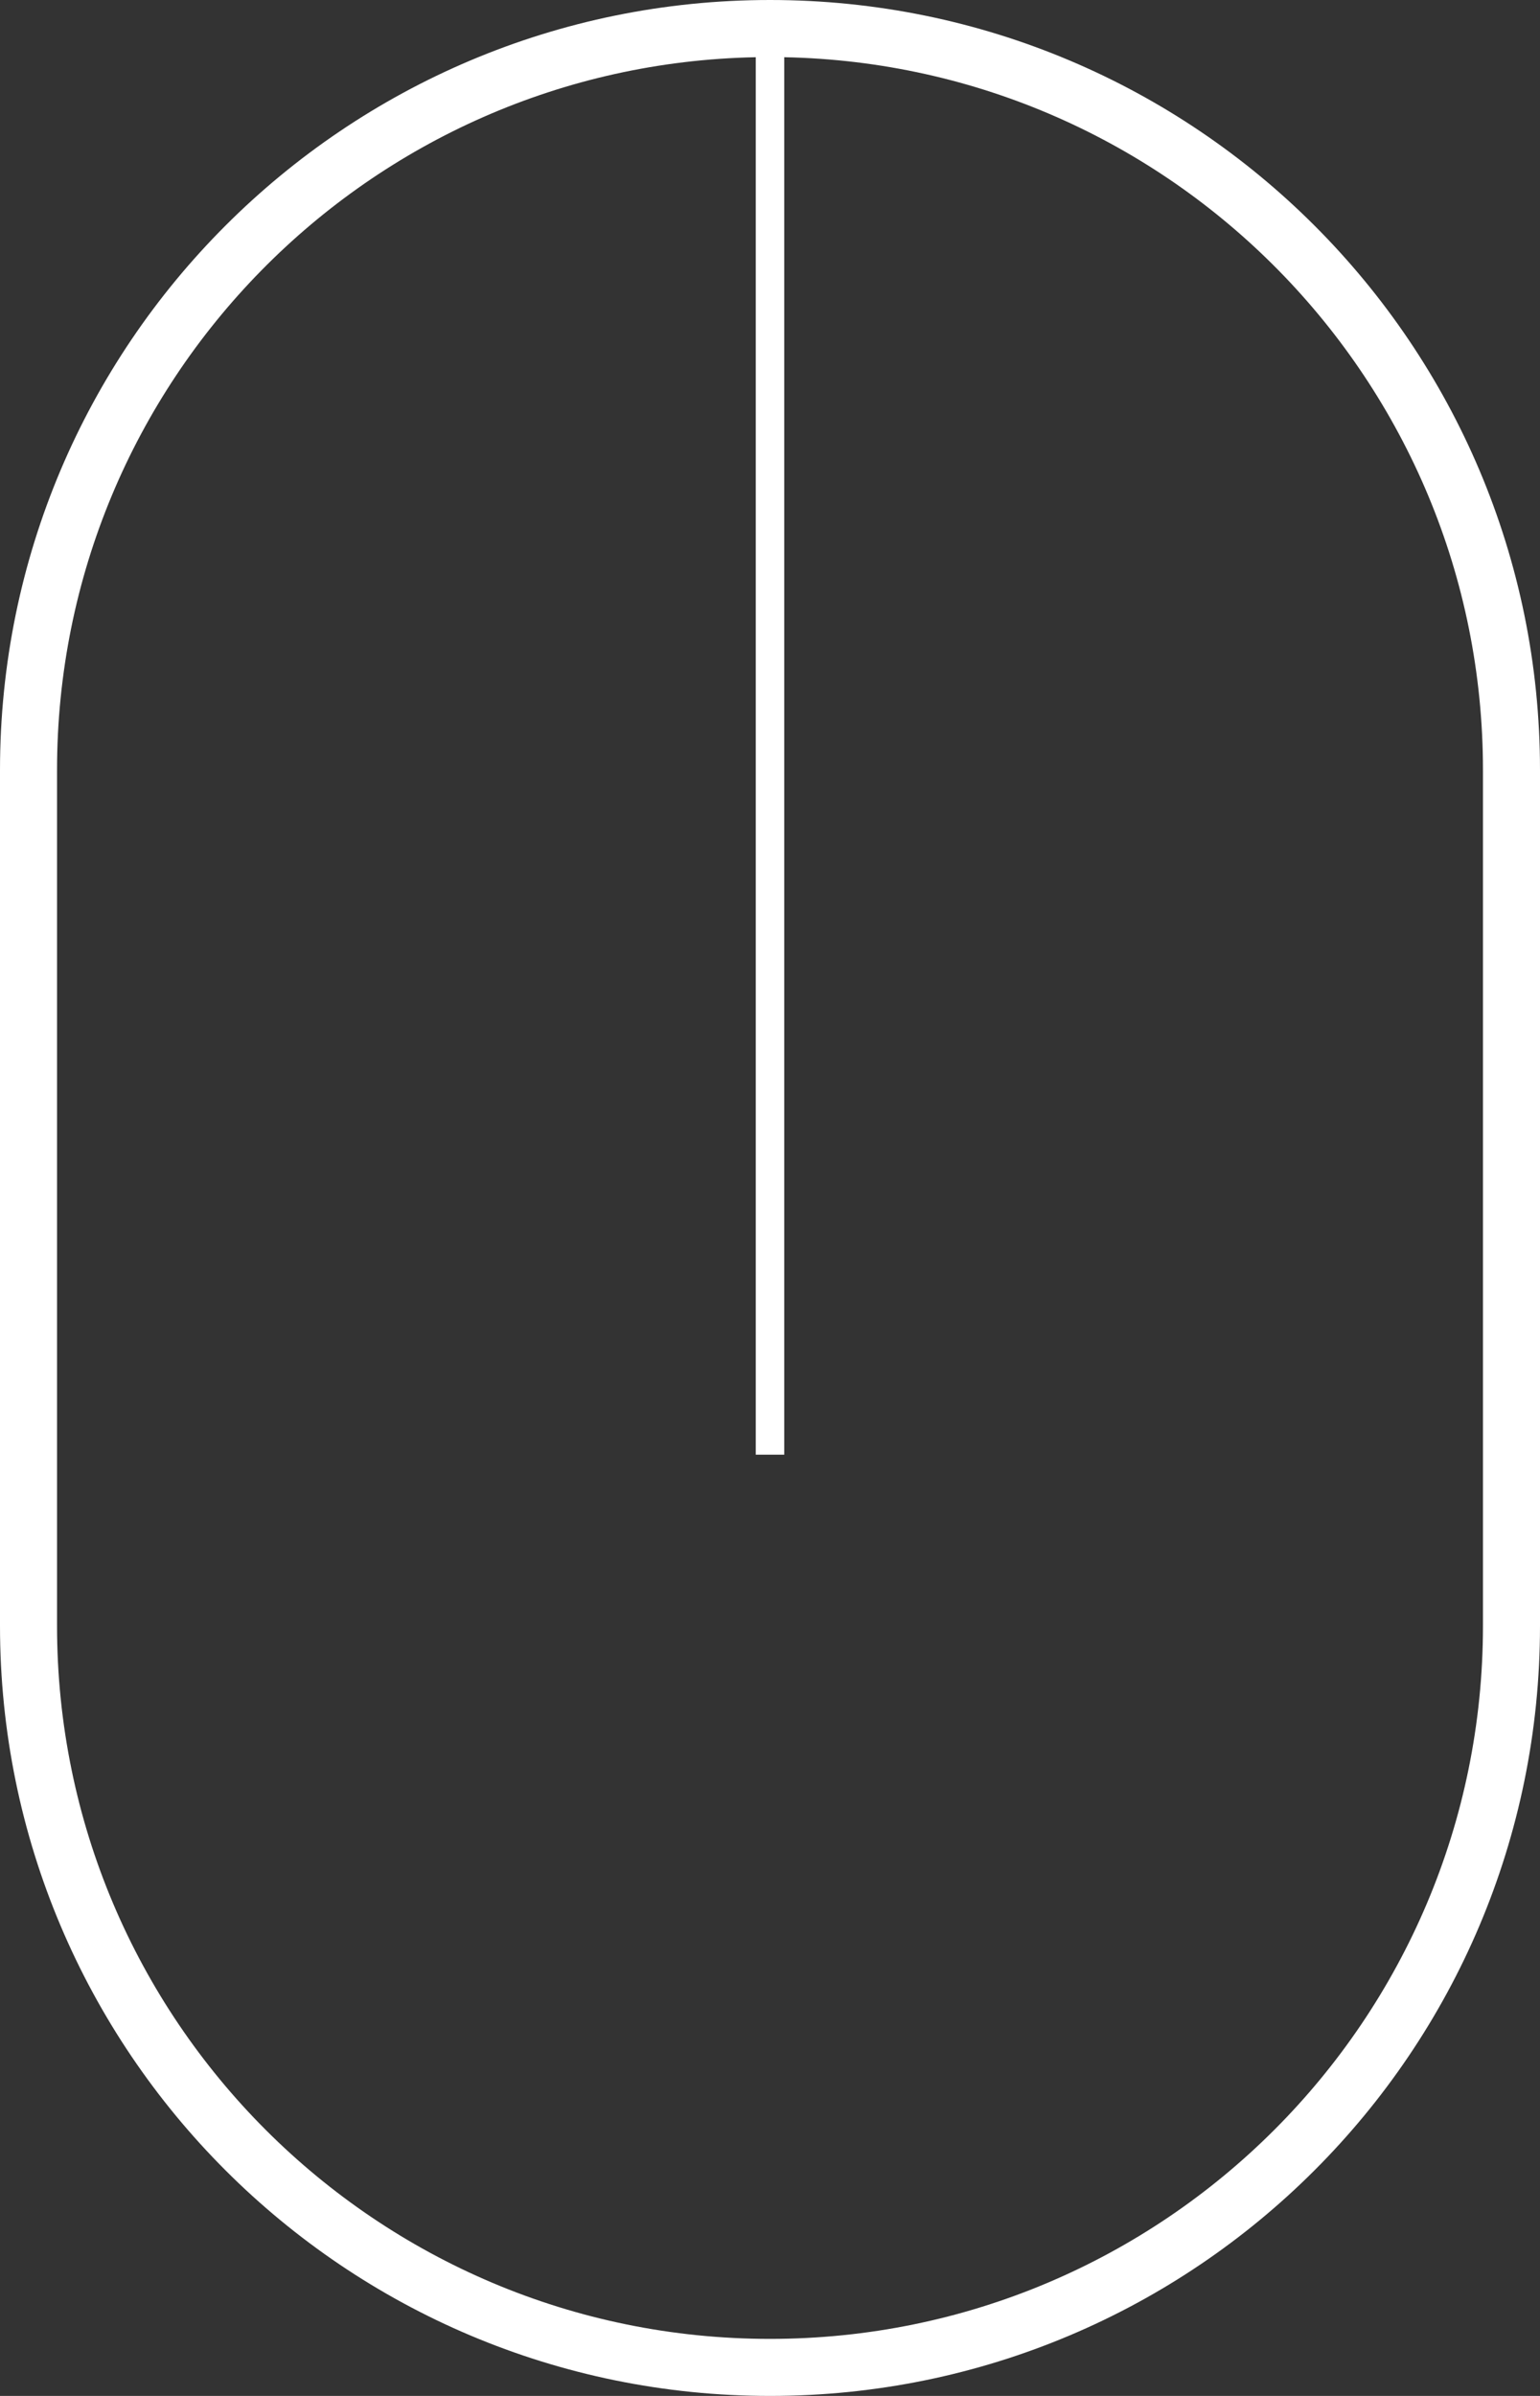 <svg width="54" height="84" viewBox="0 0 54 84" fill="none" xmlns="http://www.w3.org/2000/svg">
<rect x="0" y="0" width="54" height="84" fill="#333333" stroke="none"/>
<path fill-rule="evenodd" clip-rule="evenodd" d="M27 0C41.912 0 54 12.088 54 27V57C54 71.912 41.912 84 27 84C12.088 84 0 71.912 0 57V27C0 12.088 12.088 0 27 0ZM27.5 51H26.5V2.006C12.924 2.272 2 13.36 2 27V57C2 70.807 13.193 82 27 82C40.807 82 52 70.807 52 57V27C52 13.36 41.076 2.272 27.5 2.006V51Z" fill="white"/>
</svg>
